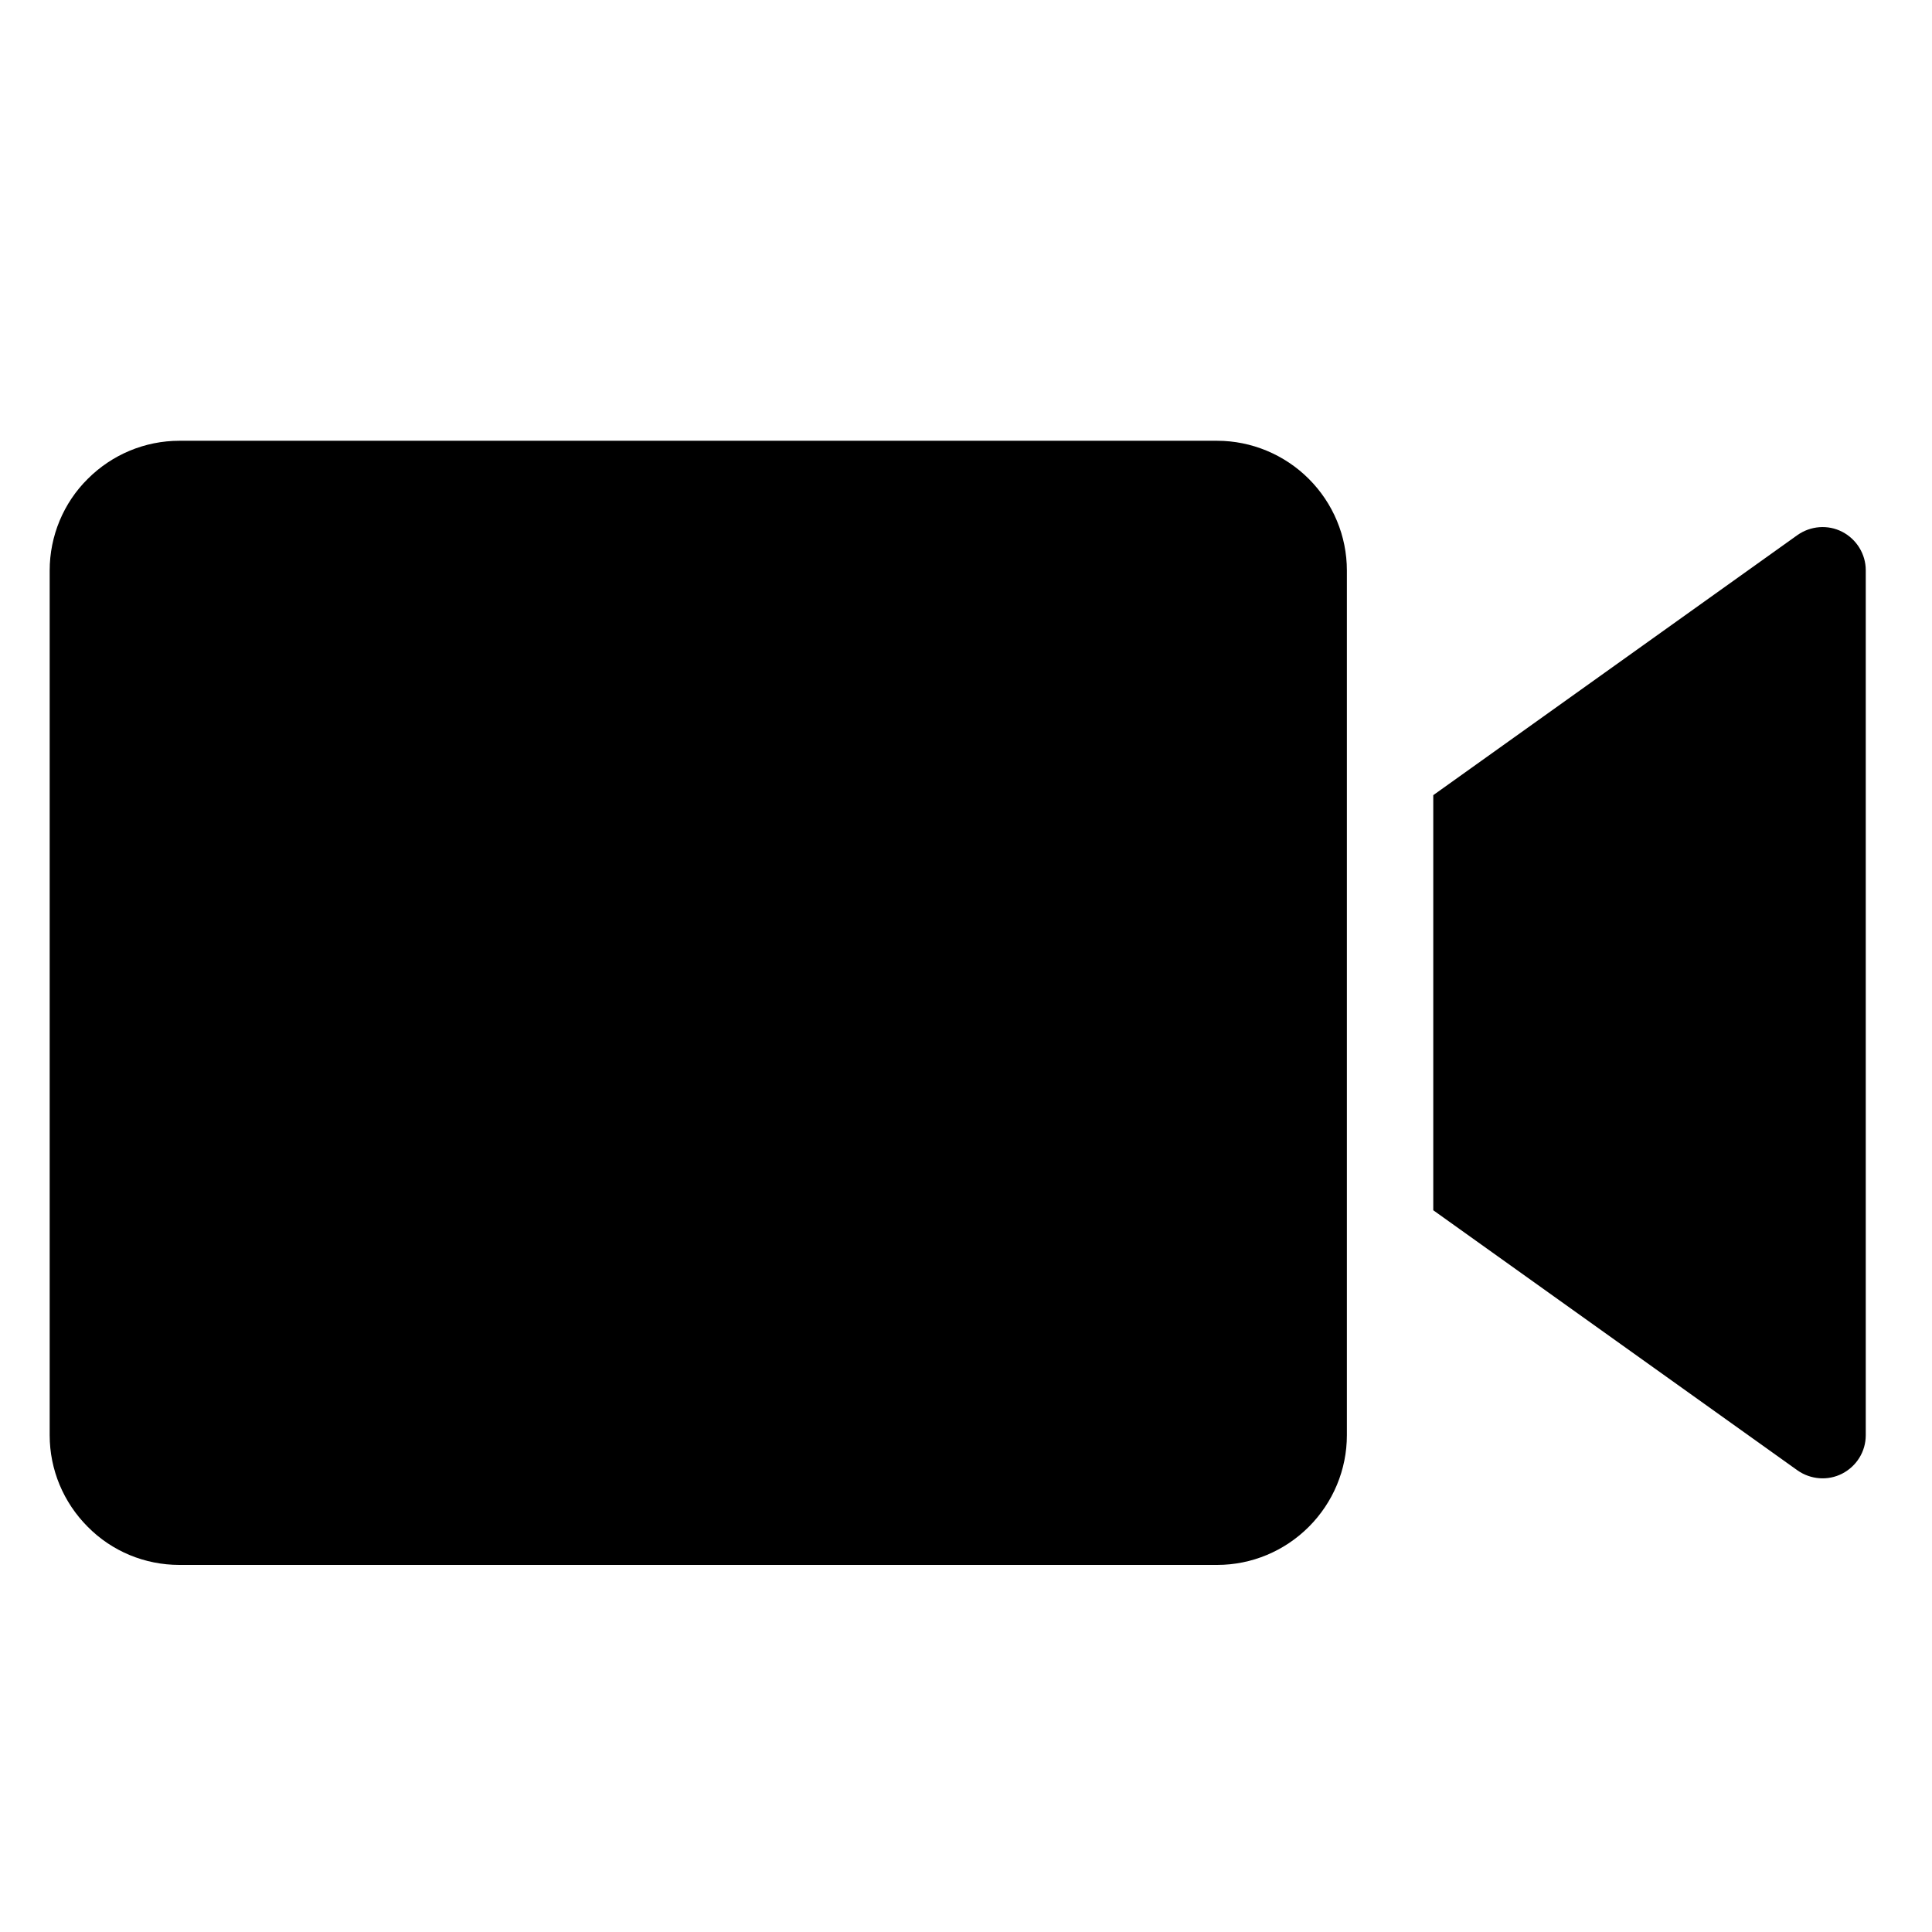 <?xml version="1.0" encoding="utf-8"?>
<!-- Generator: Adobe Illustrator 24.3.0, SVG Export Plug-In . SVG Version: 6.00 Build 0)  -->
<svg version="1.1" id="Capa_1" xmlns="http://www.w3.org/2000/svg" xmlns:xlink="http://www.w3.org/1999/xlink" x="0px" y="0px"
	 viewBox="0 0 700 700" style="enable-background:new 0 0 700 700;" xml:space="preserve">
<style type="text/css">
	.st0{fill-rule:evenodd;clip-rule:evenodd;}
</style>
<g>
	<path class="st0" d="M488,520V206.7c0-12.5-5-24.4-13.8-33.2c-8.8-8.8-20.8-13.8-33.2-13.8H65c-12.5,0-24.4,5-33.2,13.8
		C23,182.2,18,194.2,18,206.7V520c0,12.5,5,24.4,13.8,33.2C40.6,562.1,52.5,567,65,567h376c12.5,0,24.4-5,33.2-13.8
		C483,544.4,488,532.5,488,520z"/>
	<path class="st0" d="M519.3,438.5V288.1l131.9-94.2c4.8-3.4,11.1-3.9,16.3-1.2c5.2,2.7,8.5,8.1,8.5,13.9V520
		c0,5.9-3.3,11.2-8.5,13.9c-5.2,2.7-11.5,2.2-16.3-1.2L519.3,438.5z"/>
</g>
</svg>

